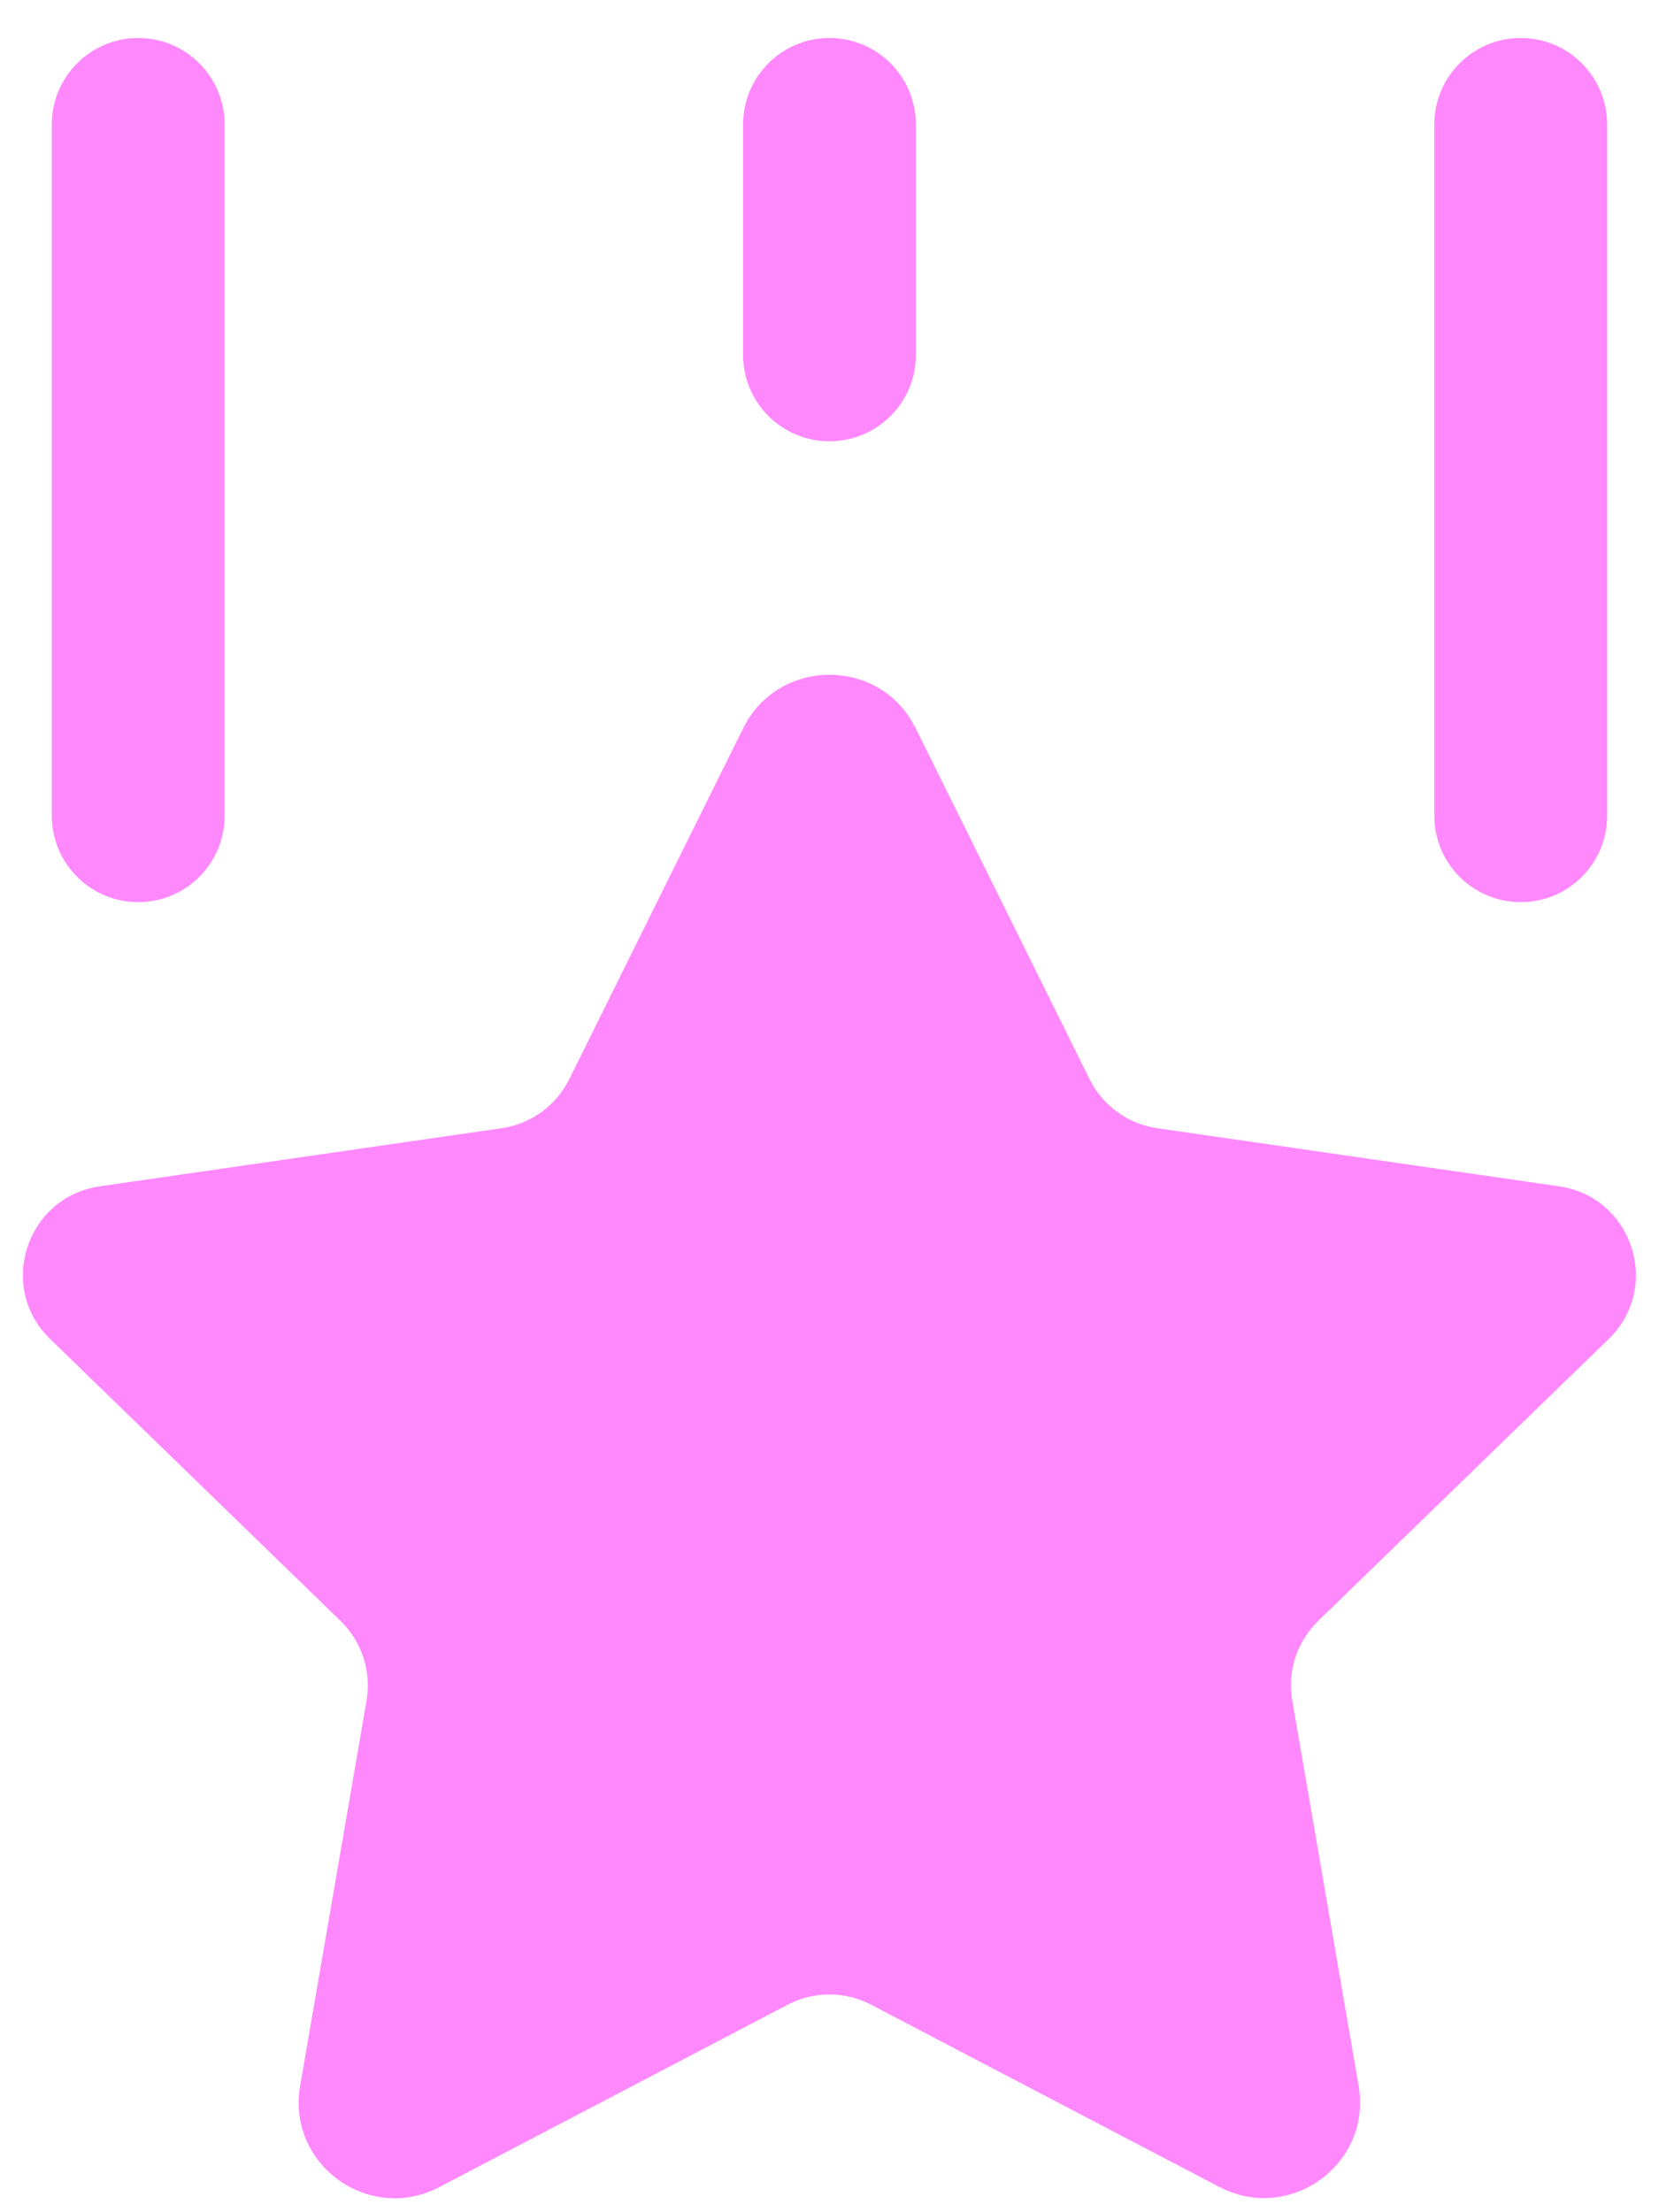 <svg width="30" height="40" viewBox="0 0 30 40" fill="none" xmlns="http://www.w3.org/2000/svg">
<path d="M6.16 29.31C6.543 29.683 6.718 30.221 6.629 30.746L5.427 37.719C5.183 39.133 6.67 40.212 7.943 39.546L14.243 36.248C14.716 36 15.279 36 15.752 36.248L22.048 39.542C23.325 40.21 24.814 39.129 24.568 37.712L23.368 30.744C23.277 30.217 23.454 29.681 23.837 29.308L29.089 24.212C30.054 23.277 29.523 21.642 28.191 21.45L20.927 20.4C20.397 20.323 19.941 19.992 19.704 19.515L16.558 13.167C15.921 11.879 14.079 11.879 13.439 13.167L10.293 19.515C10.056 19.992 9.6 20.323 9.071 20.4L1.806 21.45C0.475 21.644 -0.059 23.277 0.908 24.212L6.16 29.31ZM15 7.979C14.137 7.979 13.437 7.279 13.437 6.417V2.25C13.437 1.387 14.137 0.687 15 0.687C15.862 0.687 16.562 1.387 16.562 2.25V6.417C16.562 7.279 15.862 7.979 15 7.979ZM2.5 16.312C1.637 16.312 0.937 15.613 0.937 14.75V2.25C0.937 1.387 1.637 0.687 2.5 0.687C3.362 0.687 4.062 1.387 4.062 2.25V14.75C4.062 15.613 3.362 16.312 2.5 16.312ZM27.5 16.312C26.637 16.312 25.937 15.613 25.937 14.75V2.25C25.937 1.387 26.637 0.687 27.5 0.687C28.362 0.687 29.062 1.387 29.062 2.25V14.75C29.062 15.613 28.362 16.312 27.5 16.312Z" fill="#FF88FD"/>
</svg>
